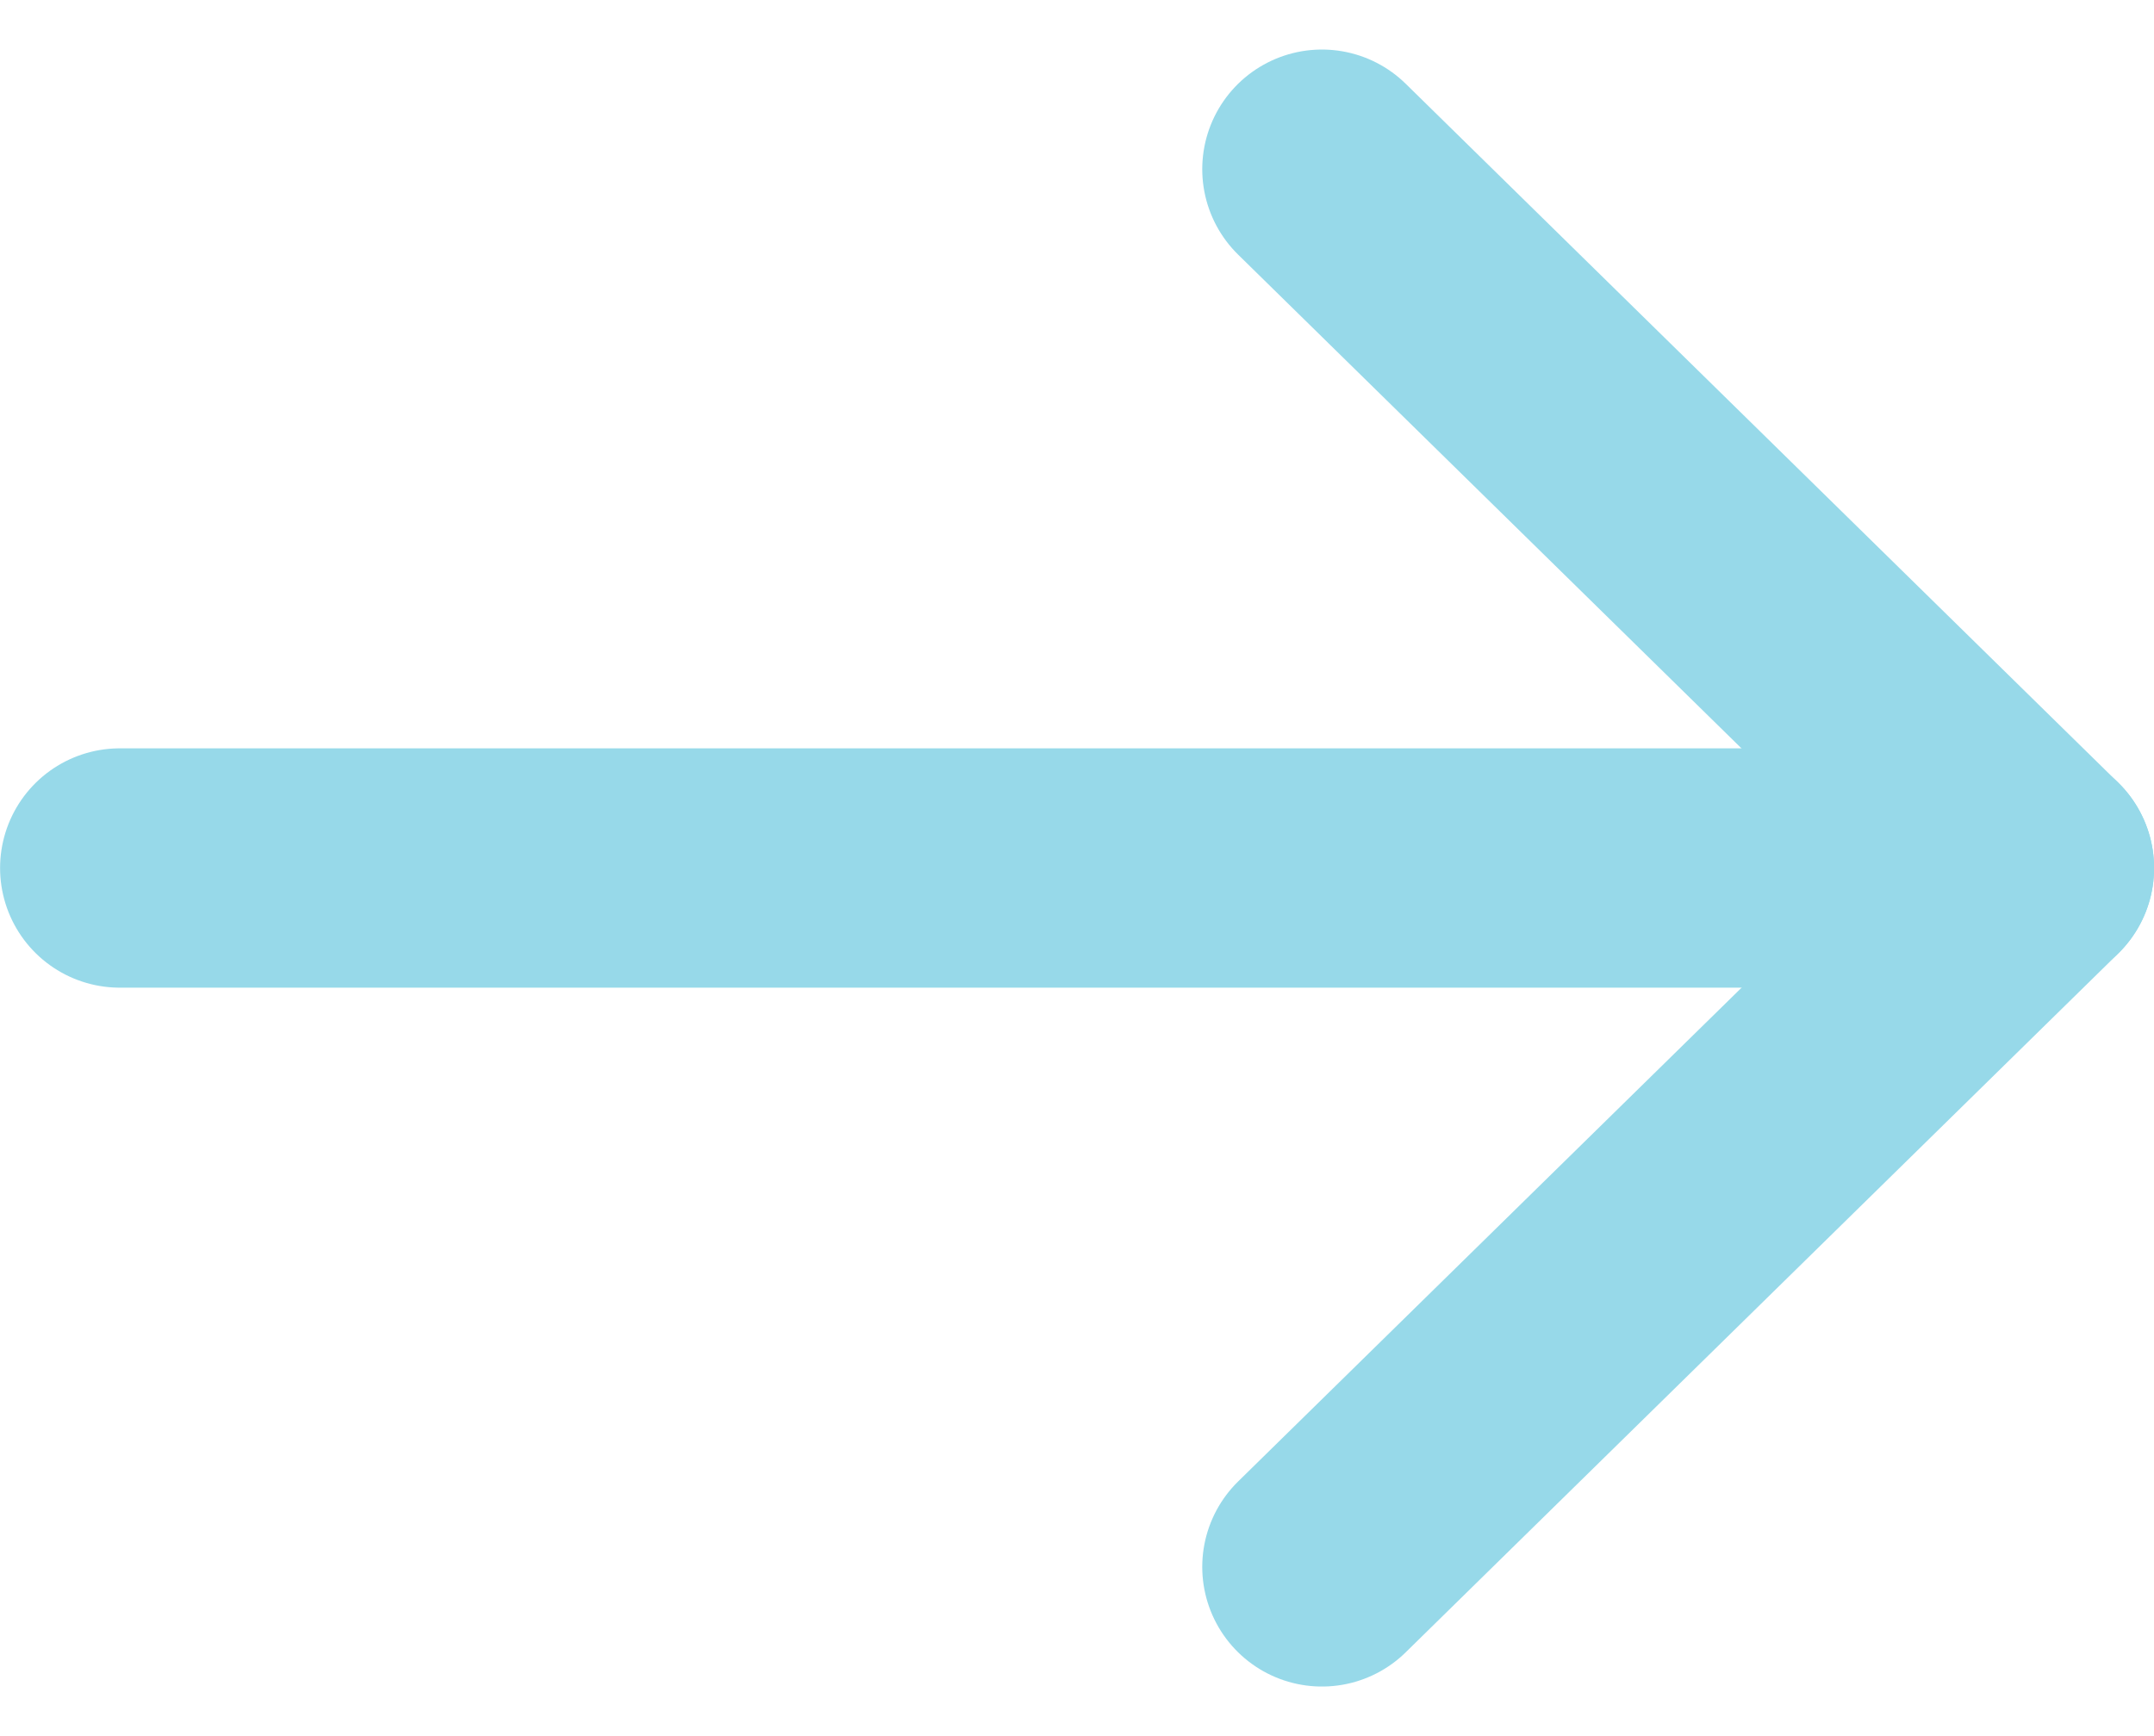 <svg xmlns="http://www.w3.org/2000/svg" width="27" height="21.763" viewBox="0 0 27 21.763"><g id="Group_1336" data-name="Group 1336" transform="translate(-1257.5 -3843.948)"><g id="Group_1332" data-name="Group 1332" transform="translate(142.438 2781.569)"><path id="Path_434" data-name="Path 434" d="M18,29.521l8.931-8.76L18,12" transform="translate(1113.632 1052.5)" fill="none" stroke="#97d9e9" stroke-linecap="round" stroke-linejoin="round" stroke-width="3"></path><path id="Path_435" data-name="Path 435" d="M12,18H36" transform="translate(1104.563 1055.26)" fill="none" stroke="#97d9e9" stroke-linecap="round" stroke-linejoin="round" stroke-width="3"></path></g></g></svg>